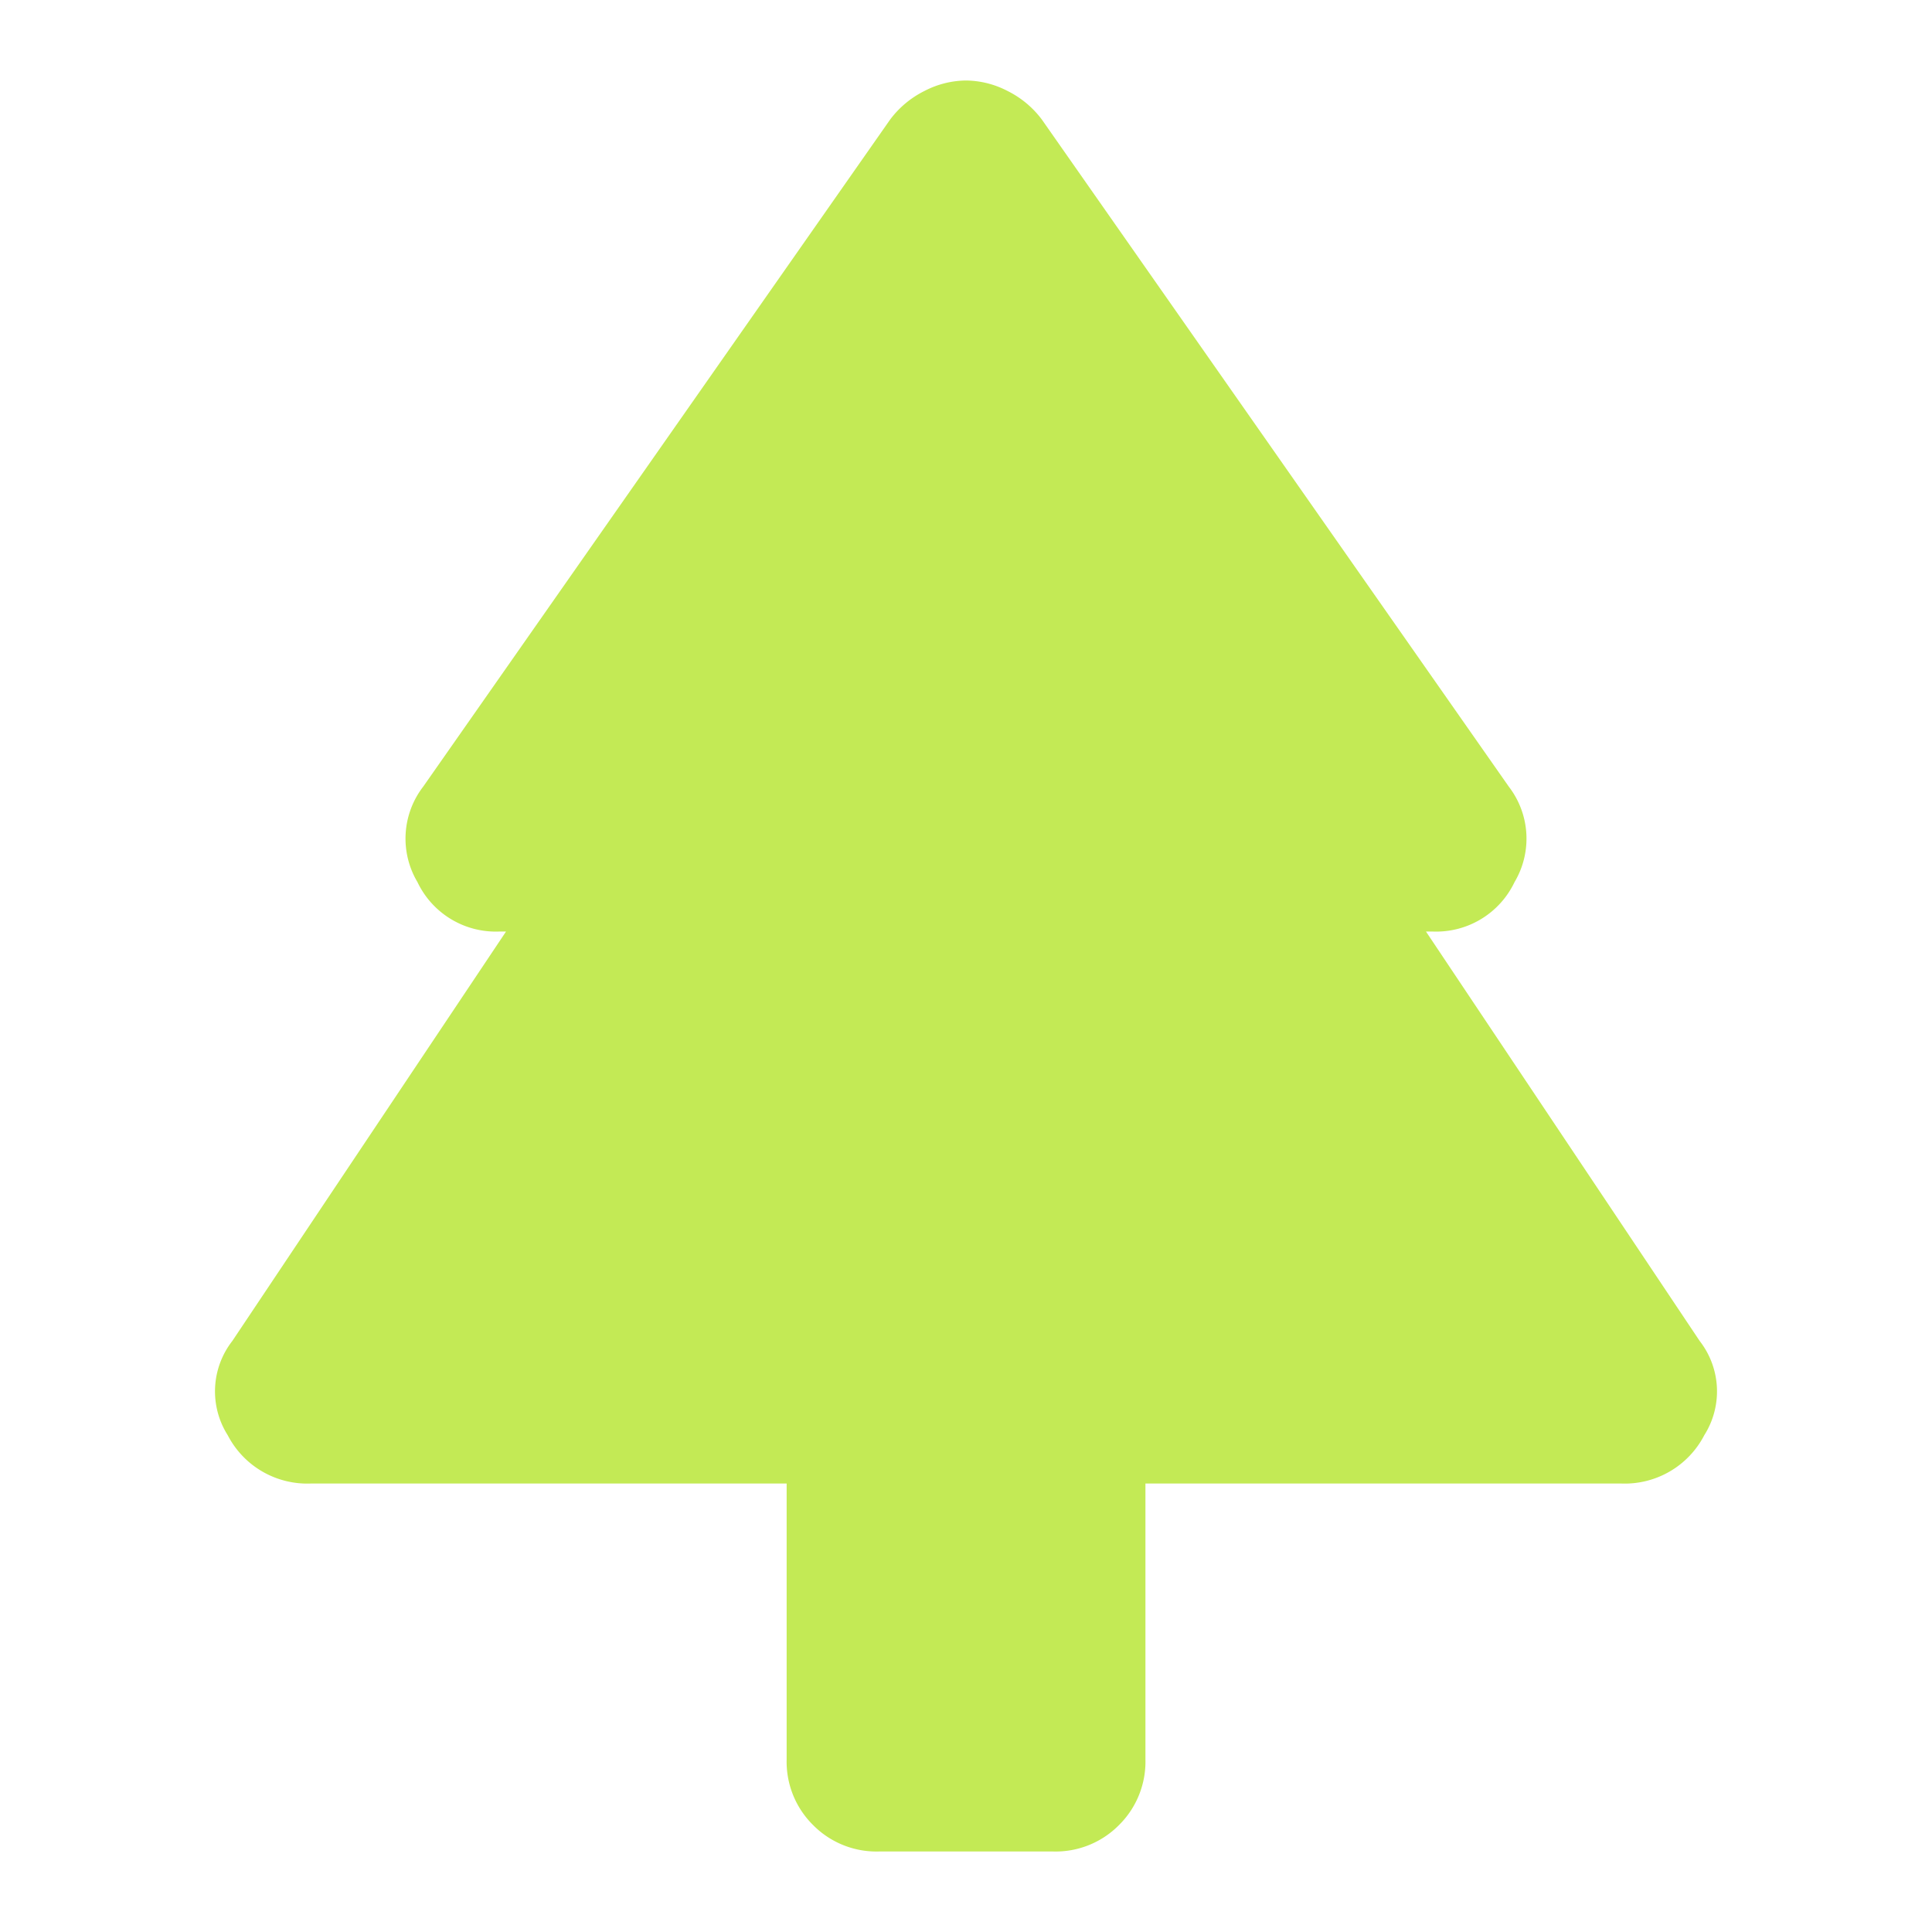 <svg xmlns="http://www.w3.org/2000/svg" width="24" height="24" viewBox="0 0 24 24">
  <g id="fir_icon_green_24x24" transform="translate(-4499 19202)">
    <rect id="frame_24x24" width="24" height="24" transform="translate(4499 -19202)" fill="none"/>
    <path id="fir_icon" d="M160.563-832.571h-5.914a1.112,1.112,0,0,1-1.029-.6,1.018,1.018,0,0,1,.057-1.171l3.4-5.086h-.086a1.078,1.078,0,0,1-1.014-.614,1.058,1.058,0,0,1,.071-1.186l5.8-8.286a1.2,1.2,0,0,1,.429-.357,1.141,1.141,0,0,1,.514-.129,1.141,1.141,0,0,1,.514.129,1.2,1.2,0,0,1,.429.357l5.8,8.286a1.058,1.058,0,0,1,.071,1.186,1.078,1.078,0,0,1-1.014.614h-.086l3.4,5.086a1.018,1.018,0,0,1,.057,1.171,1.112,1.112,0,0,1-1.029.6H165.02v3.429a1.106,1.106,0,0,1-.329.814,1.106,1.106,0,0,1-.814.328h-2.171a1.106,1.106,0,0,1-.814-.328,1.106,1.106,0,0,1-.329-.814Z" transform="translate(4348.209 -18351)" fill="#c3ea55"/>
  </g>
</svg>
